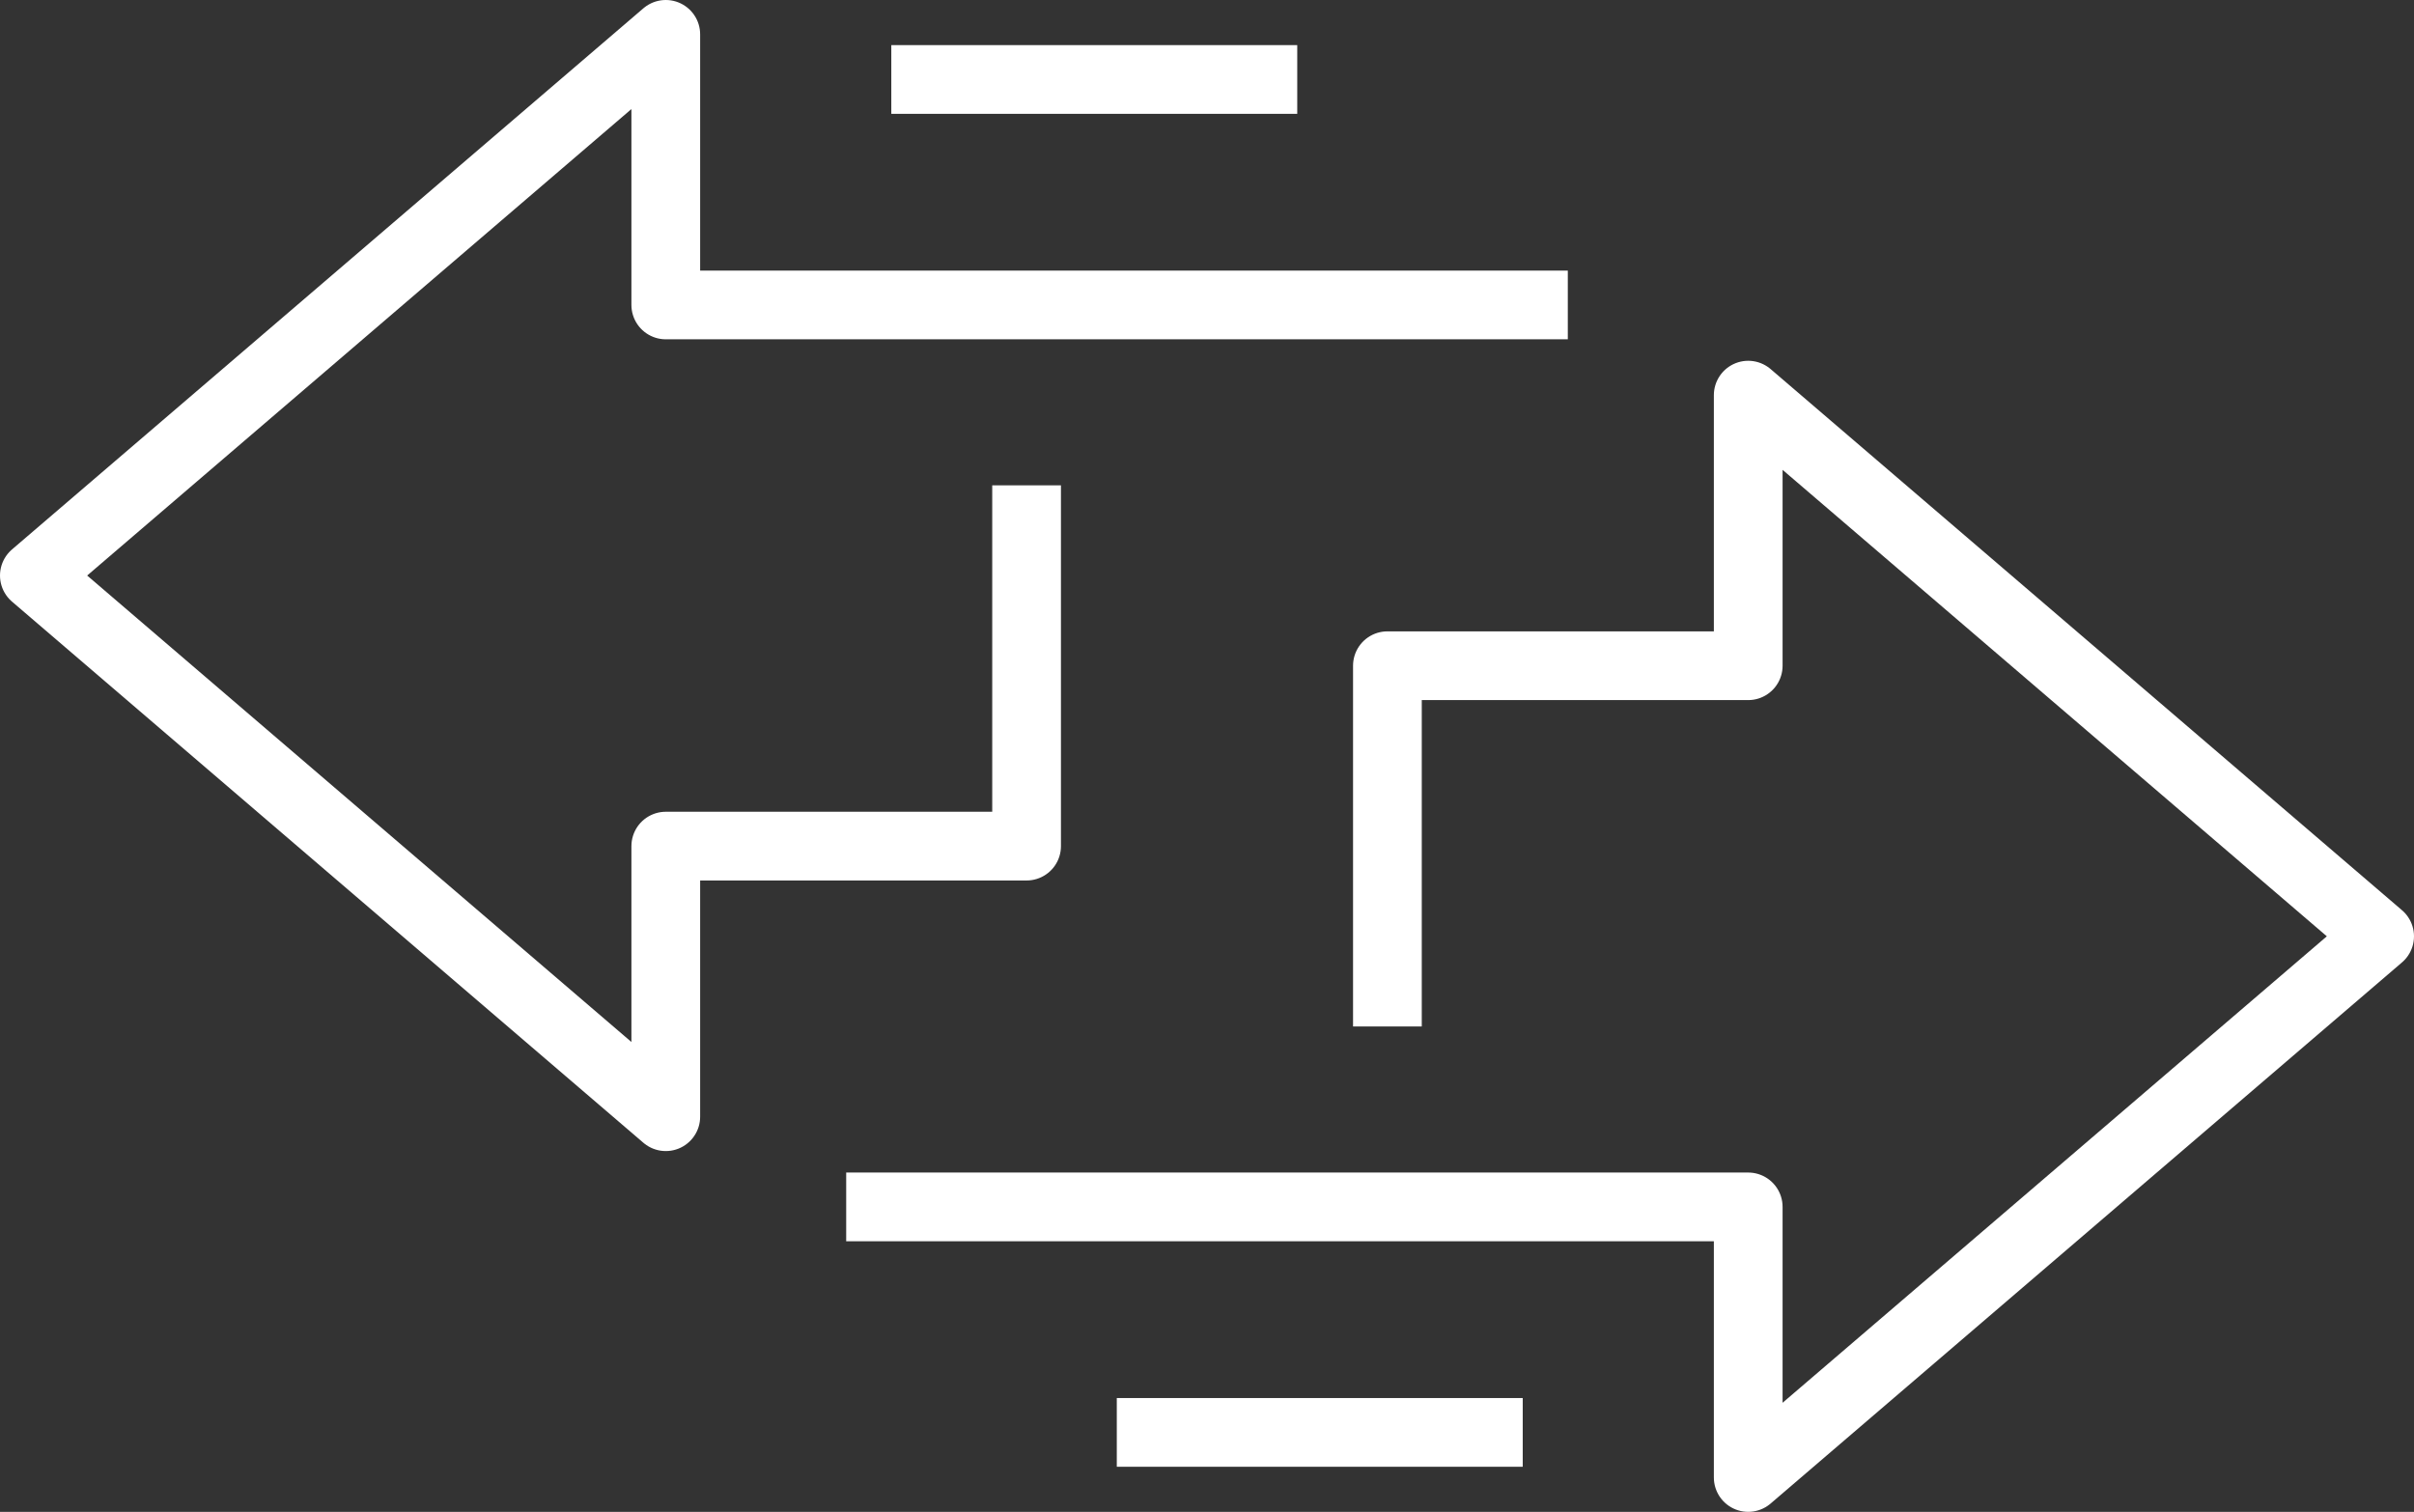 <svg id="Western_Union_Quick_Collect_Icon" data-name="Western Union Quick Collect Icon" xmlns="http://www.w3.org/2000/svg" width="70.25" height="44" viewBox="0 0 70.25 44">
  <rect x="0" y="0" width="70.25" height="44" fill="#333333" stroke="none"/>
  <path id="Path_40" data-name="Path 40" d="M45.625,8.875H19.375V1L1,16.75,19.375,32.5V24.625h10.5v-10.5" fill="none" stroke="#fff" stroke-linejoin="round" stroke-width="2"/>
  <path id="Path_41" data-name="Path 41" d="M27,32.625H53.25V40.5L71.625,24.75,53.25,9v7.875H42.75v10.5" transform="translate(-2.375 2.5)" fill="none" stroke="#fff" stroke-linejoin="round" stroke-width="2"/>
  <path id="Path_73" data-name="Path 73" d="M0,0H11.813" transform="translate(25.938 2.313)" fill="none" stroke="#fff" stroke-width="2"/>
  <path id="Path_74" data-name="Path 74" d="M6,0H17.813" transform="translate(26.5 41.688)" fill="none" stroke="#fff" stroke-width="2"/>
</svg>
